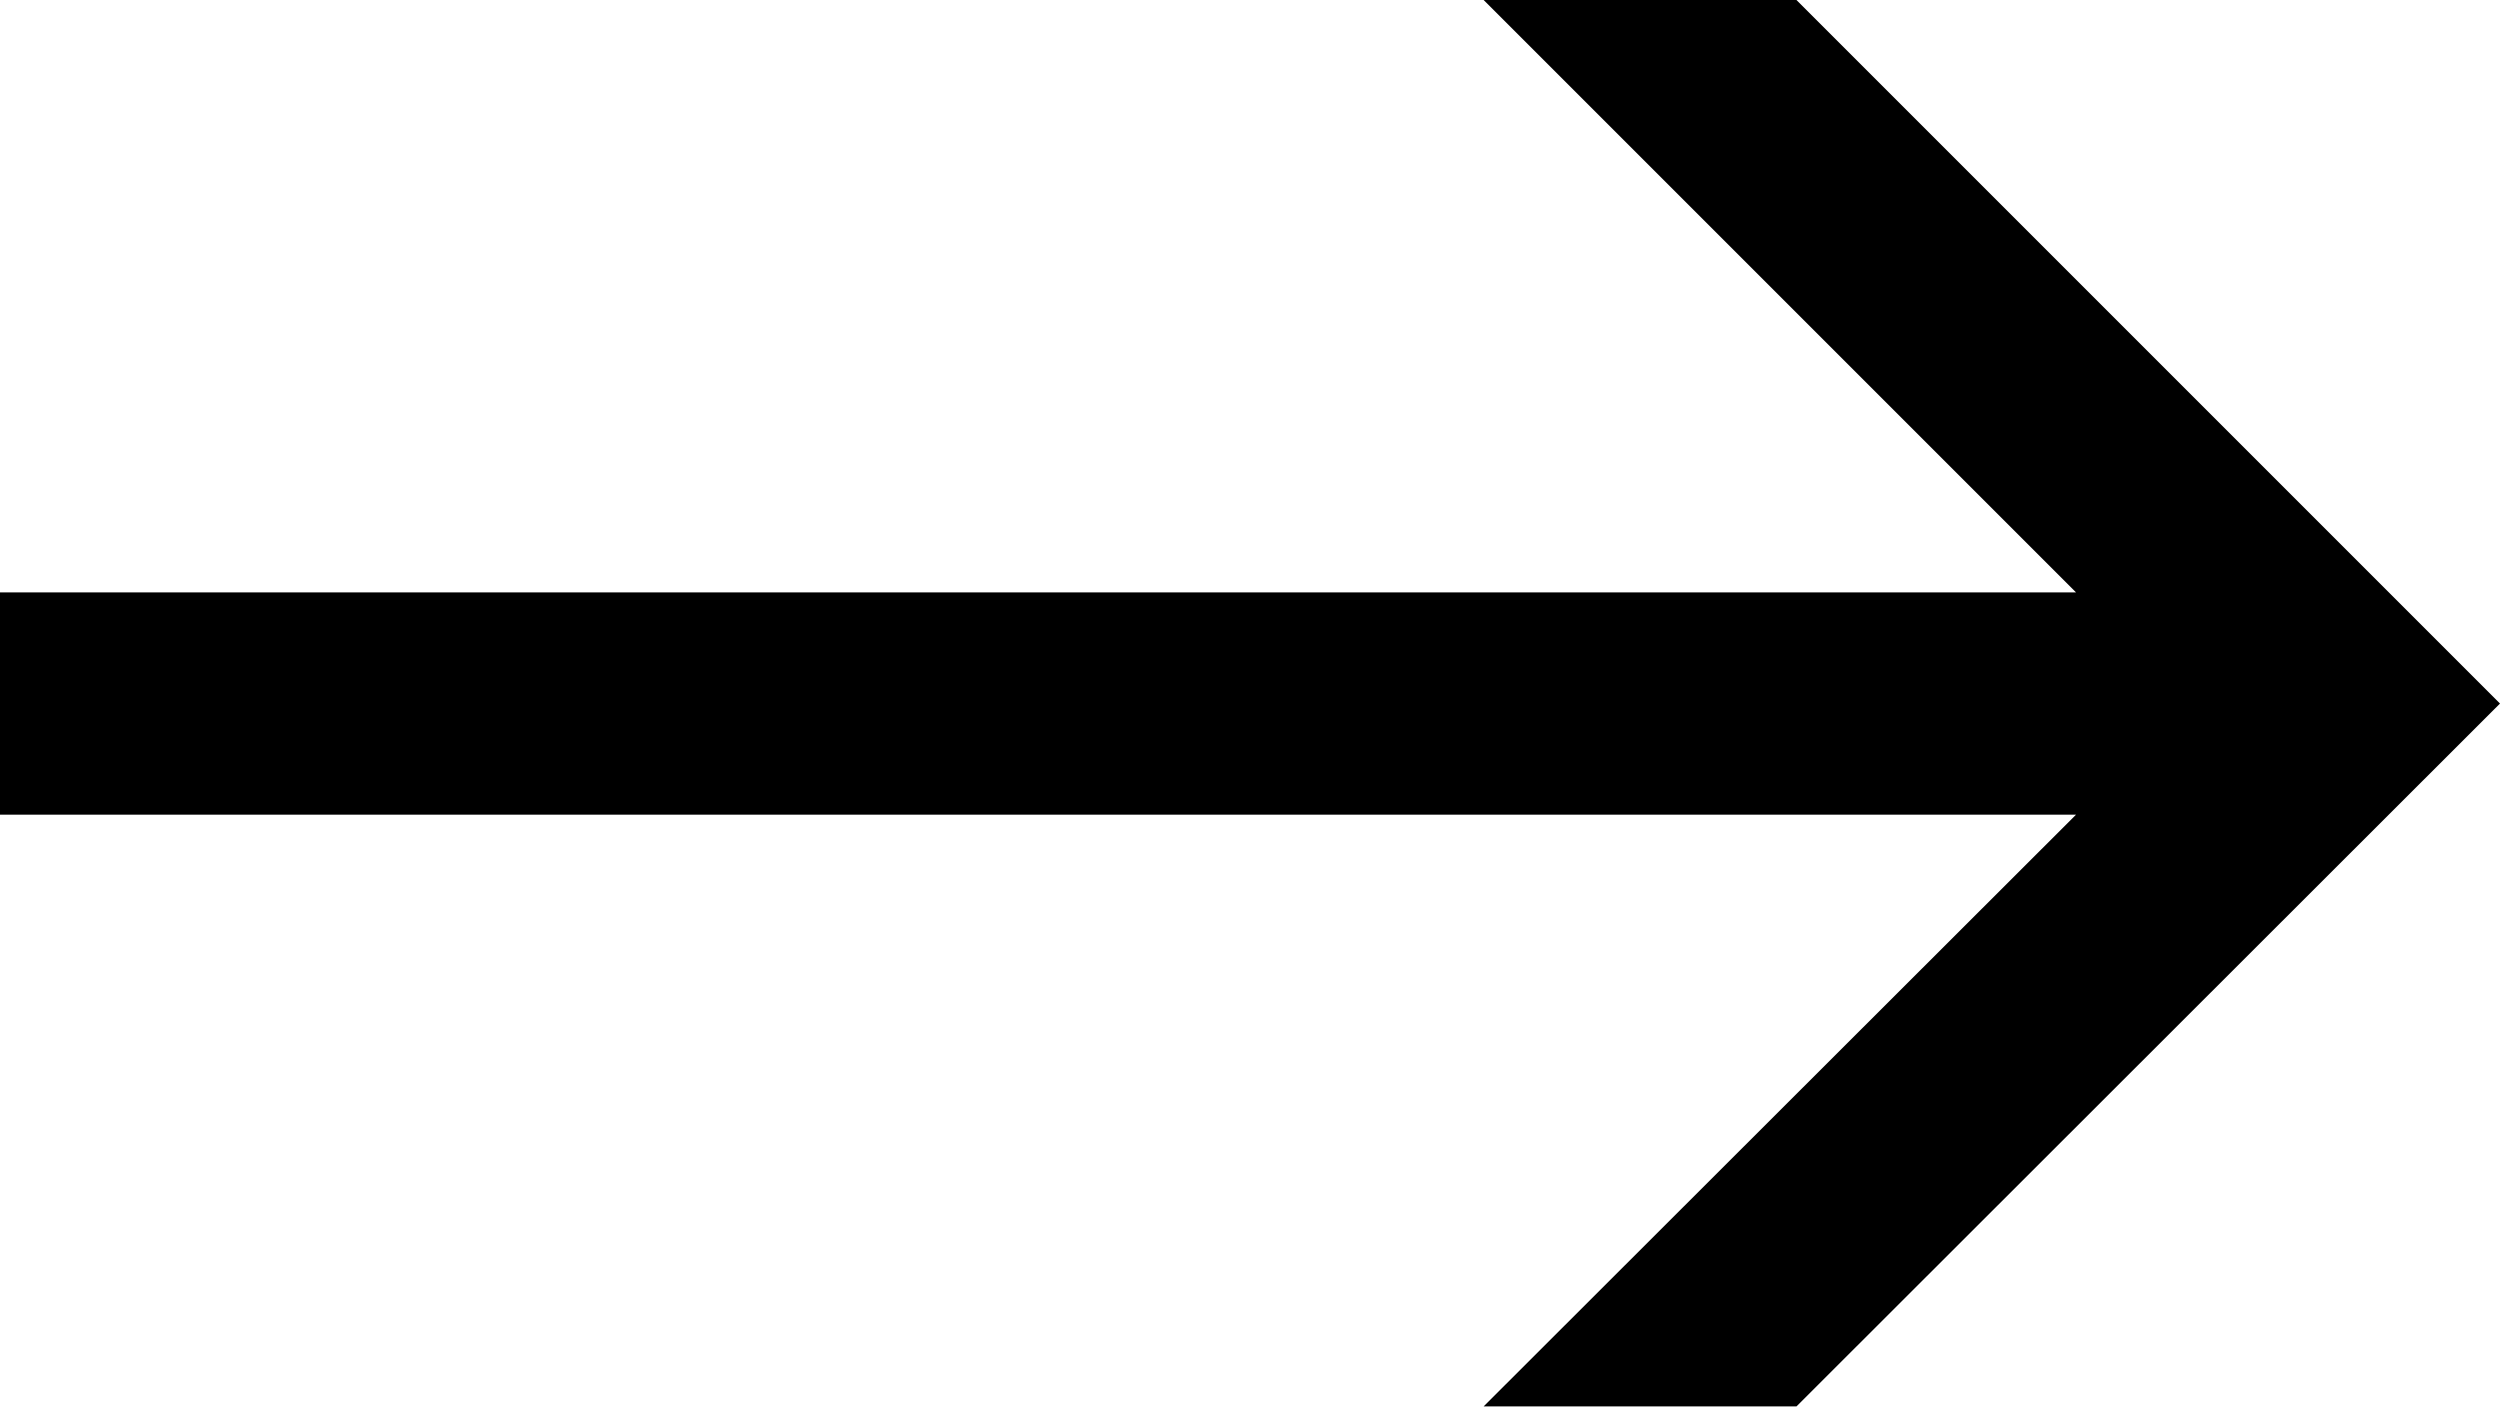 <?xml version="1.0" encoding="utf-8"?>
<!-- Generator: Adobe Illustrator 27.3.1, SVG Export Plug-In . SVG Version: 6.00 Build 0)  -->
<svg version="1.1" id="Layer_1" xmlns="http://www.w3.org/2000/svg" xmlns:xlink="http://www.w3.org/1999/xlink" x="0px" y="0px"
	 viewBox="0 0 375.6 211.4" style="enable-background:new 0 0 375.6 211.4;" xml:space="preserve">
<polygon points="269.9,0 222.9,0 311.9,89 0,89 0,122.4 311.9,122.4 222.9,211.3 269.9,211.3 375.6,105.7 "/>
</svg>
